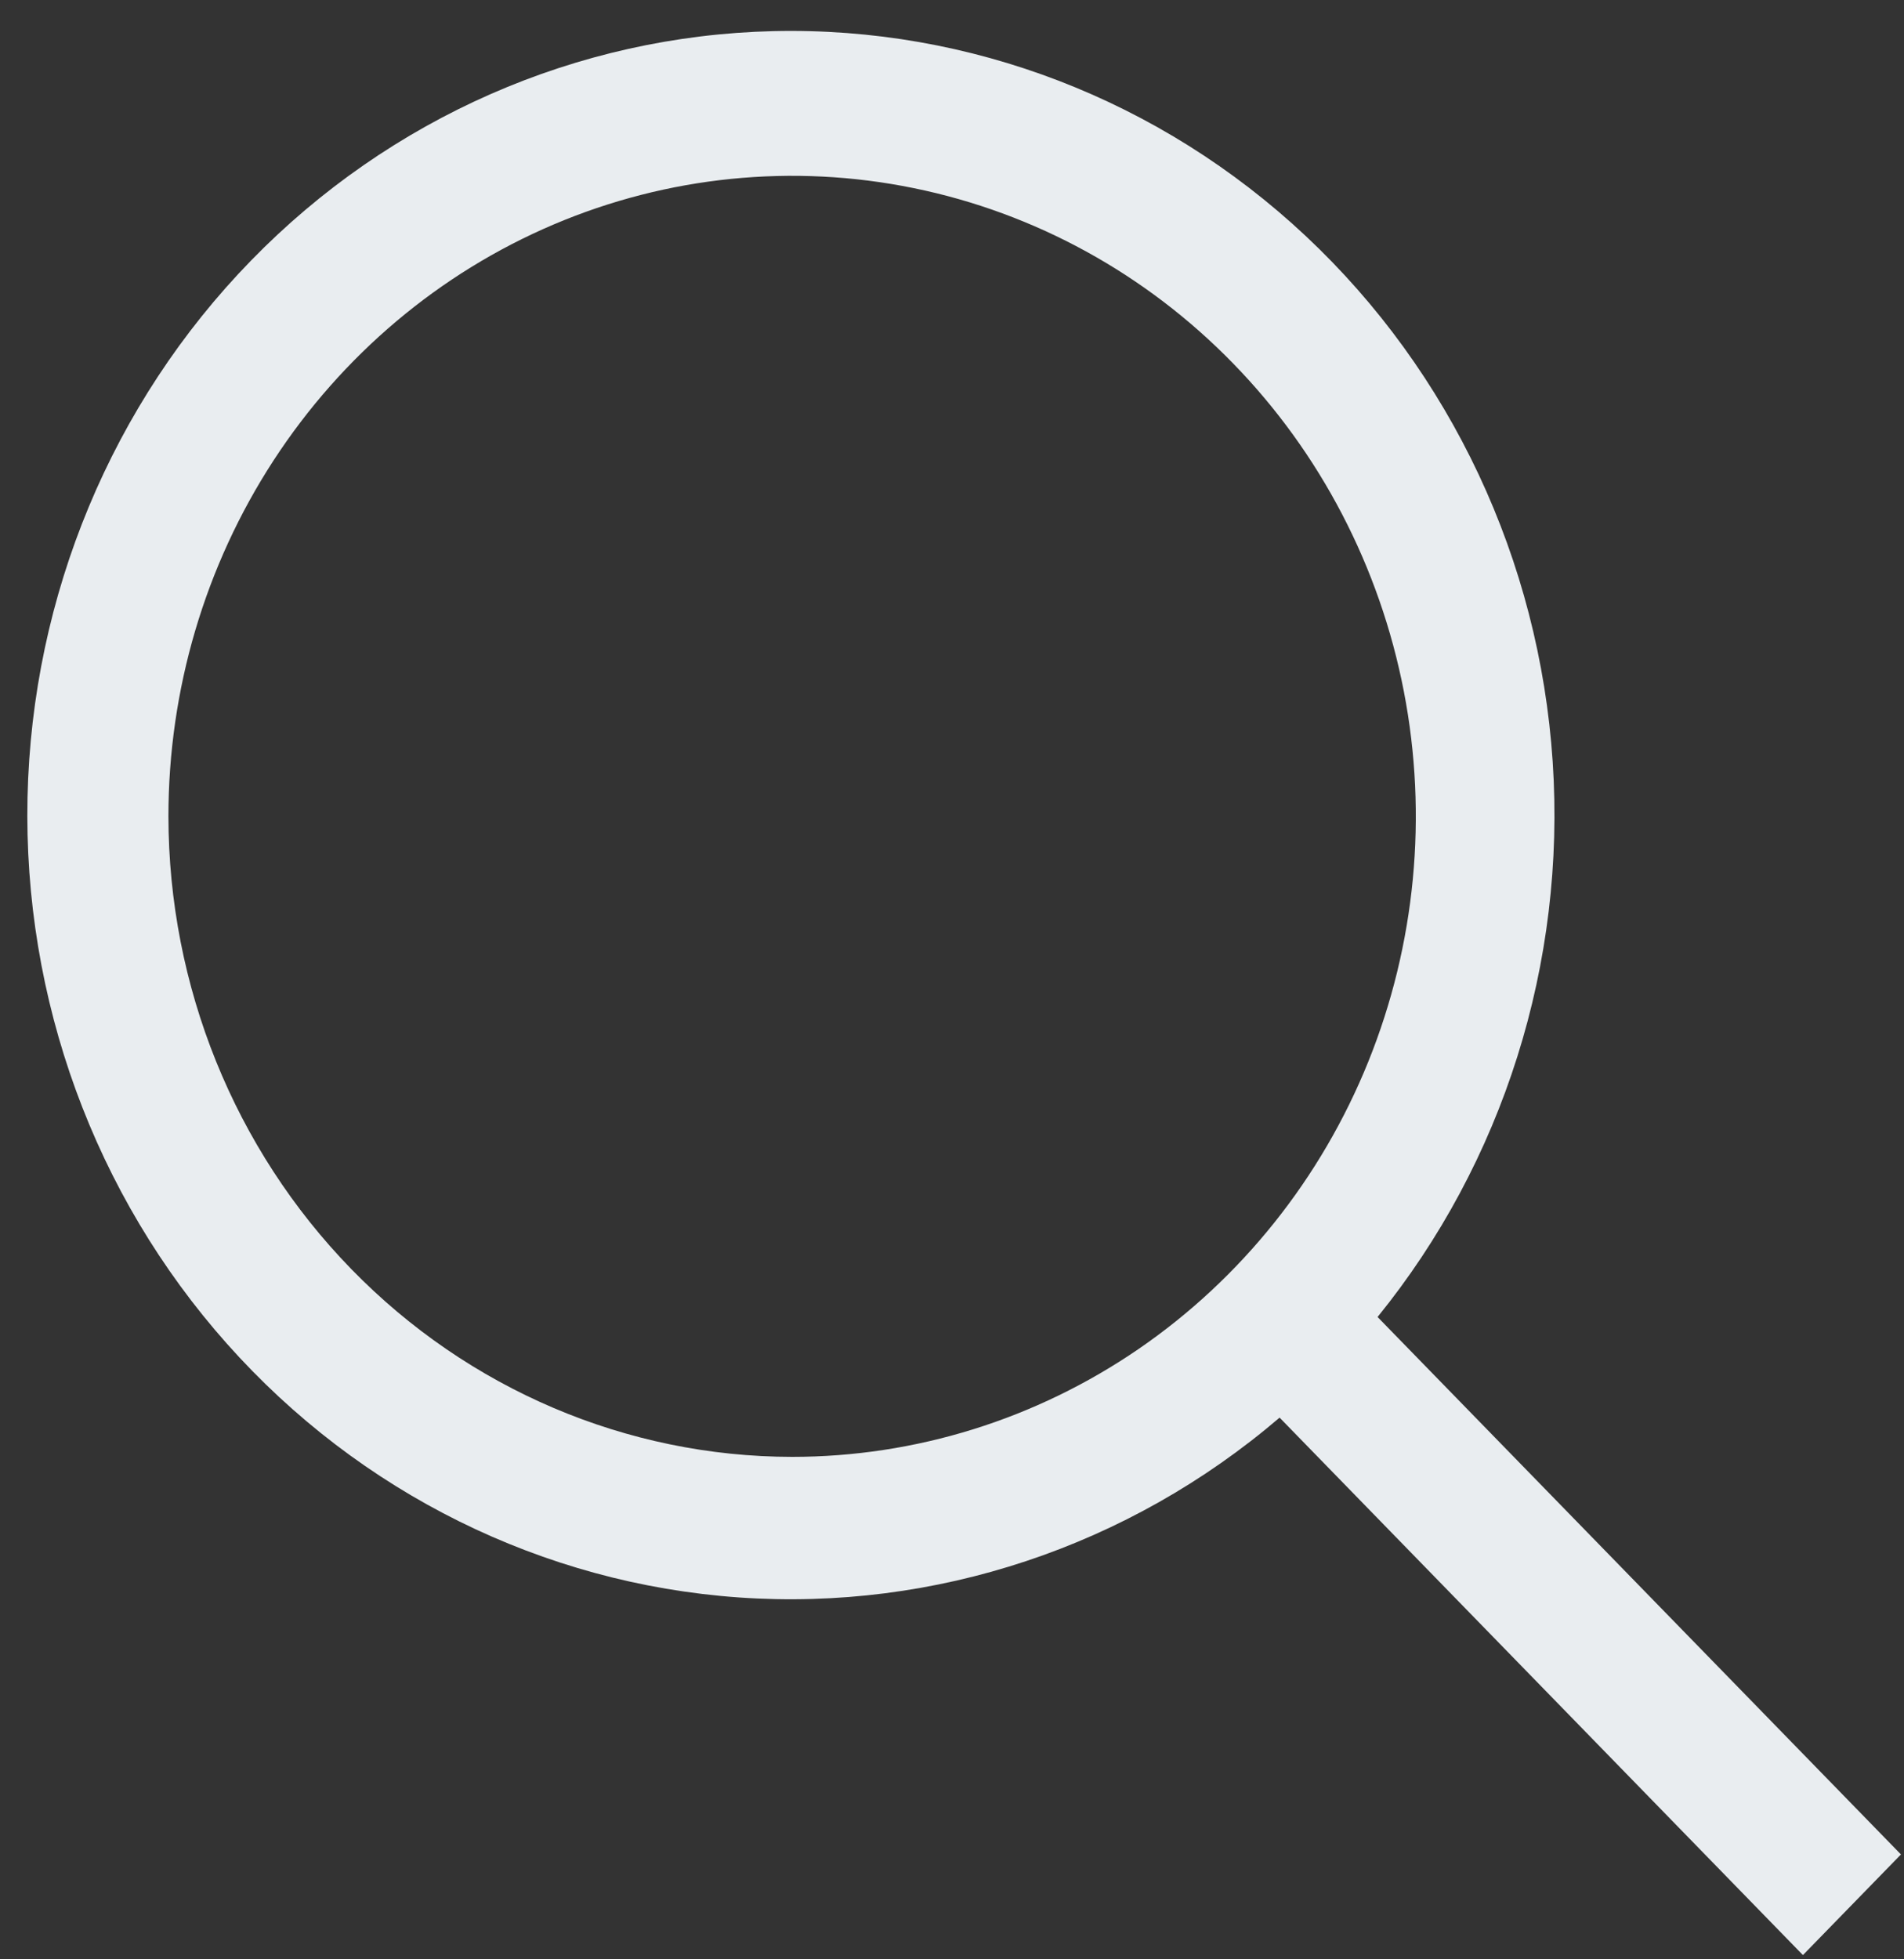 <svg xmlns="http://www.w3.org/2000/svg" width="35" height="36" viewBox="0 0 35 36" fill="none"><rect x="0" y="0" width="35" height="36" fill="#333333" stroke="none"/><path d="M34.944 34.073L25.323 24.198C27.635 21.349 28.788 17.694 28.542 13.995C28.296 10.296 26.67 6.836 24.002 4.336C21.335 1.836 17.831 0.488 14.22 0.572C10.608 0.656 7.168 2.166 4.614 4.788C2.059 7.41 0.588 10.942 0.506 14.649C0.424 18.356 1.737 21.953 4.173 24.691C6.609 27.429 9.979 29.098 13.583 29.351C17.186 29.603 20.746 28.42 23.522 26.047L33.142 35.922L34.944 34.073ZM3.096 14.999C3.096 12.672 3.768 10.396 5.028 8.461C6.288 6.526 8.079 5.017 10.174 4.126C12.268 3.236 14.574 3.002 16.798 3.457C19.022 3.911 21.065 5.032 22.668 6.678C24.272 8.323 25.364 10.421 25.806 12.703C26.248 14.986 26.021 17.353 25.154 19.503C24.286 21.654 22.816 23.492 20.931 24.785C19.045 26.078 16.829 26.768 14.561 26.768C11.521 26.765 8.607 25.524 6.458 23.318C4.308 21.111 3.099 18.12 3.096 14.999Z" fill="#E9EDF0"></path></svg>